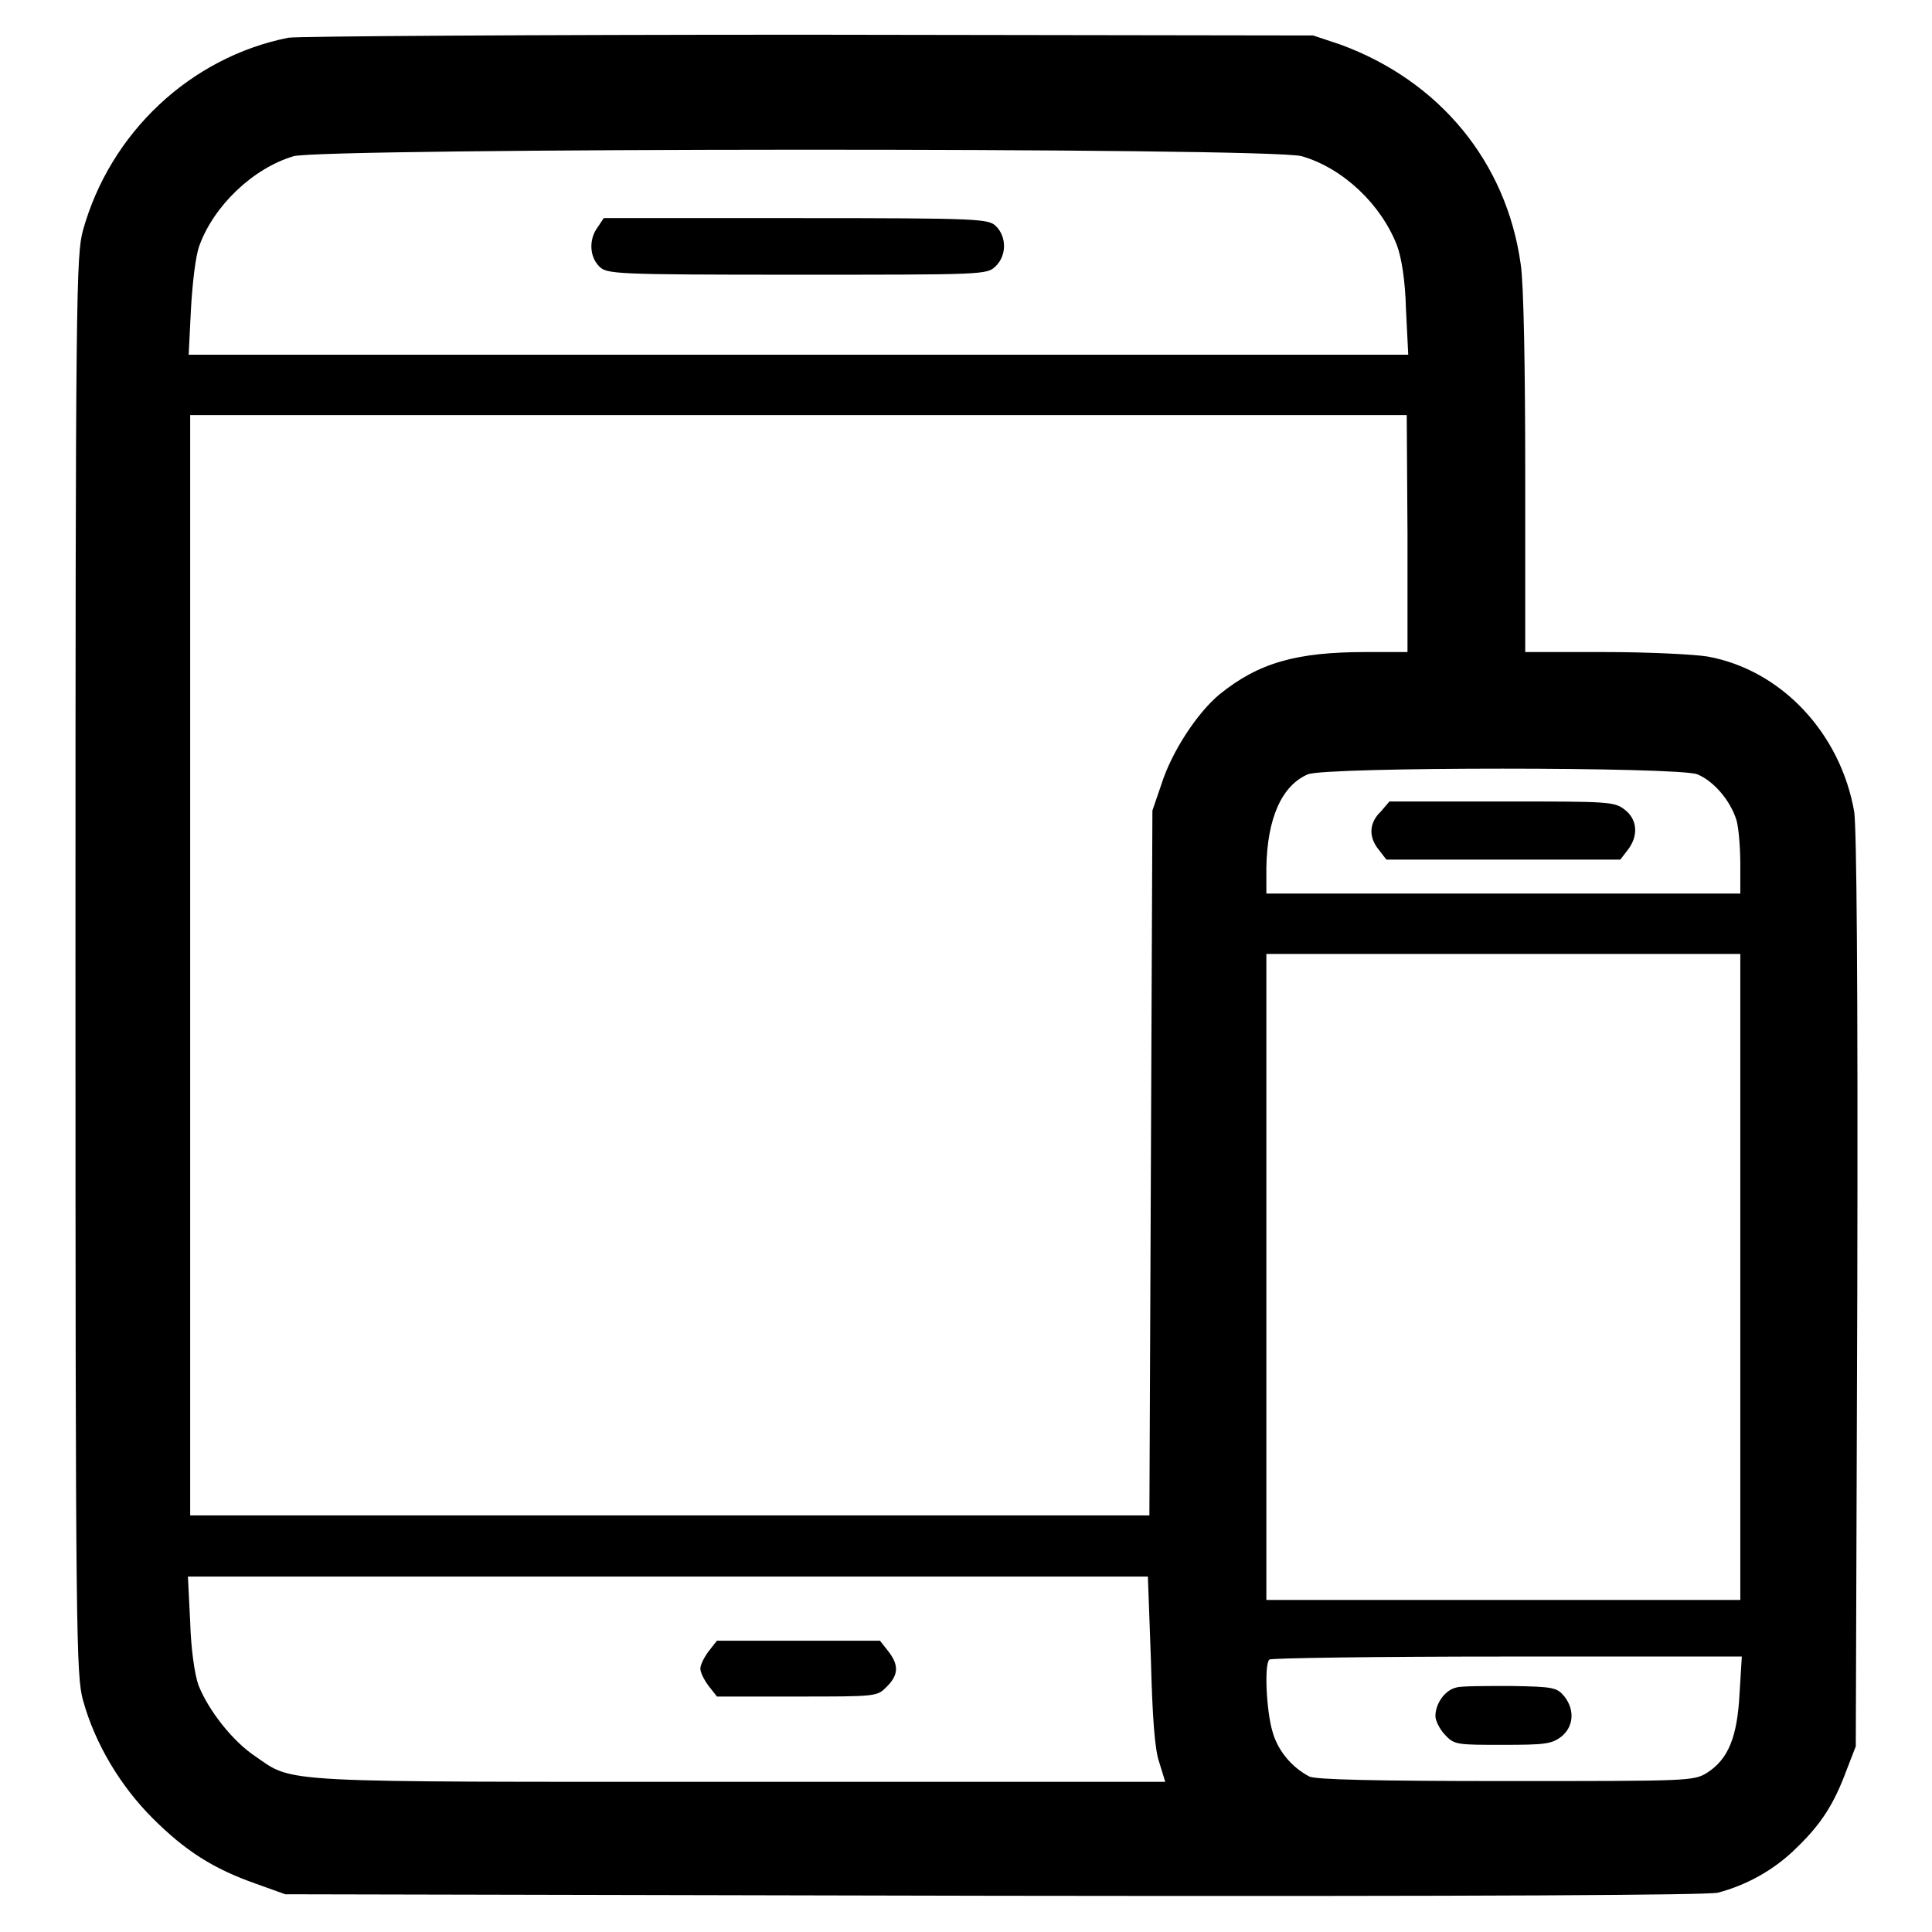 <?xml version="1.0" encoding="utf-8"?>
<!-- Svg Vector Icons : http://www.onlinewebfonts.com/icon -->
<!DOCTYPE svg PUBLIC "-//W3C//DTD SVG 1.1//EN" "http://www.w3.org/Graphics/SVG/1.1/DTD/svg11.dtd">
<svg version="1.1" xmlns="http://www.w3.org/2000/svg" xmlns:xlink="http://www.w3.org/1999/xlink" x="0px" y="0px" viewBox="0 0 256 256" enable-background="new 0 0 256 256" xml:space="preserve">
<g><g><g><path fill="#000000" d="M38.2,5C25.2,7.6,14.6,17.6,11,30.5c-0.9,3.3-1,7.9-1,97.4c0,89.5,0.1,94.1,1,97.4c1.6,5.8,5,11.4,9.2,15.6c4.3,4.3,8,6.7,13.7,8.7l3.9,1.4l93.7,0.2c67,0.1,94.4-0.1,96.1-0.4c3.8-1,7.5-3,10.5-6c3.2-3.1,4.9-5.7,6.6-10.3l1.2-3.1l0.2-60.1c0.1-42.6-0.1-61.2-0.4-63.7c-1.8-10.4-9.6-18.8-19.4-20.6c-1.8-0.3-7.9-0.6-13.7-0.6h-10.5V62.8c0-14-0.2-25.3-0.6-27.8c-1.9-13.6-10.8-24.3-23.9-29.1L174,4.7l-66.8-0.1C70.4,4.6,39.4,4.8,38.2,5z M172.5,20.7c5.5,1.6,10.5,6.4,12.6,11.8c0.6,1.6,1.1,4.6,1.2,8.5l0.3,6h-80.8H25l0.3-6c0.2-3.5,0.6-7,1.1-8.4c1.9-5.3,7.1-10.3,12.5-11.9C42.7,19.6,168.5,19.5,172.5,20.7z M186.5,70.7v15.7H181c-9.2,0-14.2,1.4-19.4,5.6c-2.9,2.4-6.3,7.5-7.7,11.9l-1.2,3.5l-0.2,46.7l-0.2,46.7H88.7H25.2V128V55h80.6h80.6L186.5,70.7L186.5,70.7z M224.9,102.6c2.2,0.9,4.4,3.5,5.2,6.1c0.3,1.1,0.5,3.7,0.5,5.8v3.9h-31.4h-31.4V115c0.1-6.5,2-10.9,5.5-12.4C175.8,101.6,222.4,101.6,224.9,102.6z M230.6,169.2v42.8h-31.4h-31.4v-42.8v-42.8h31.4h31.4V169.2z M152.5,219.9c0.2,7.6,0.5,11.9,1.1,13.6l0.8,2.6H98.1c-62,0-59.1,0.2-64.3-3.4c-3-2-6.2-6.1-7.5-9.4c-0.5-1.4-1-4.8-1.1-8.4l-0.3-6h63.6h63.6L152.5,219.9z M230.5,224.4c-0.3,5.8-1.5,8.7-4.3,10.5c-1.8,1.1-2.3,1.1-26.7,1.1c-17.4,0-25.2-0.2-26-0.6c-2.3-1.2-4.2-3.4-4.9-6c-0.8-2.7-1.1-8.9-0.4-9.5c0.2-0.2,14.3-0.4,31.5-0.4h31.1L230.5,224.4z"/><path fill="#000000" d="M79.2,30.1c-1.2,1.6-1.1,3.9,0.2,5.2c1,1,1.8,1.1,26.2,1.1c24.6,0,25.2,0,26.3-1.1c1.5-1.4,1.5-3.9,0.1-5.3c-1-1-1.8-1.1-26.6-1.1H80L79.2,30.1z"/><path fill="#000000" d="M183,107.5c-1.6,1.5-1.7,3.4-0.3,5.1l1,1.3h15.5h15.5l1-1.3c1.4-1.8,1.3-4-0.4-5.3c-1.4-1.1-2.1-1.1-16.3-1.1h-14.9L183,107.5z"/><path fill="#000000" d="M93.9,218.8c-0.6,0.8-1.1,1.8-1.1,2.3c0,0.5,0.5,1.5,1.1,2.3l1.1,1.4h10.6c10.6,0,10.6,0,11.9-1.3c1.6-1.6,1.6-2.9,0.2-4.7l-1.1-1.4h-10.9H95L93.9,218.8z"/><path fill="#000000" d="M193,223.6c-1.5,0.3-2.8,2.1-2.8,3.8c0,0.6,0.6,1.8,1.3,2.5c1.2,1.3,1.6,1.3,7.6,1.3c5.6,0,6.5-0.1,7.8-1.1c1.6-1.3,1.8-3.5,0.4-5.3c-1-1.2-1.4-1.3-7.1-1.4C196.9,223.4,193.6,223.4,193,223.6z"/></g></g></g>
</svg>